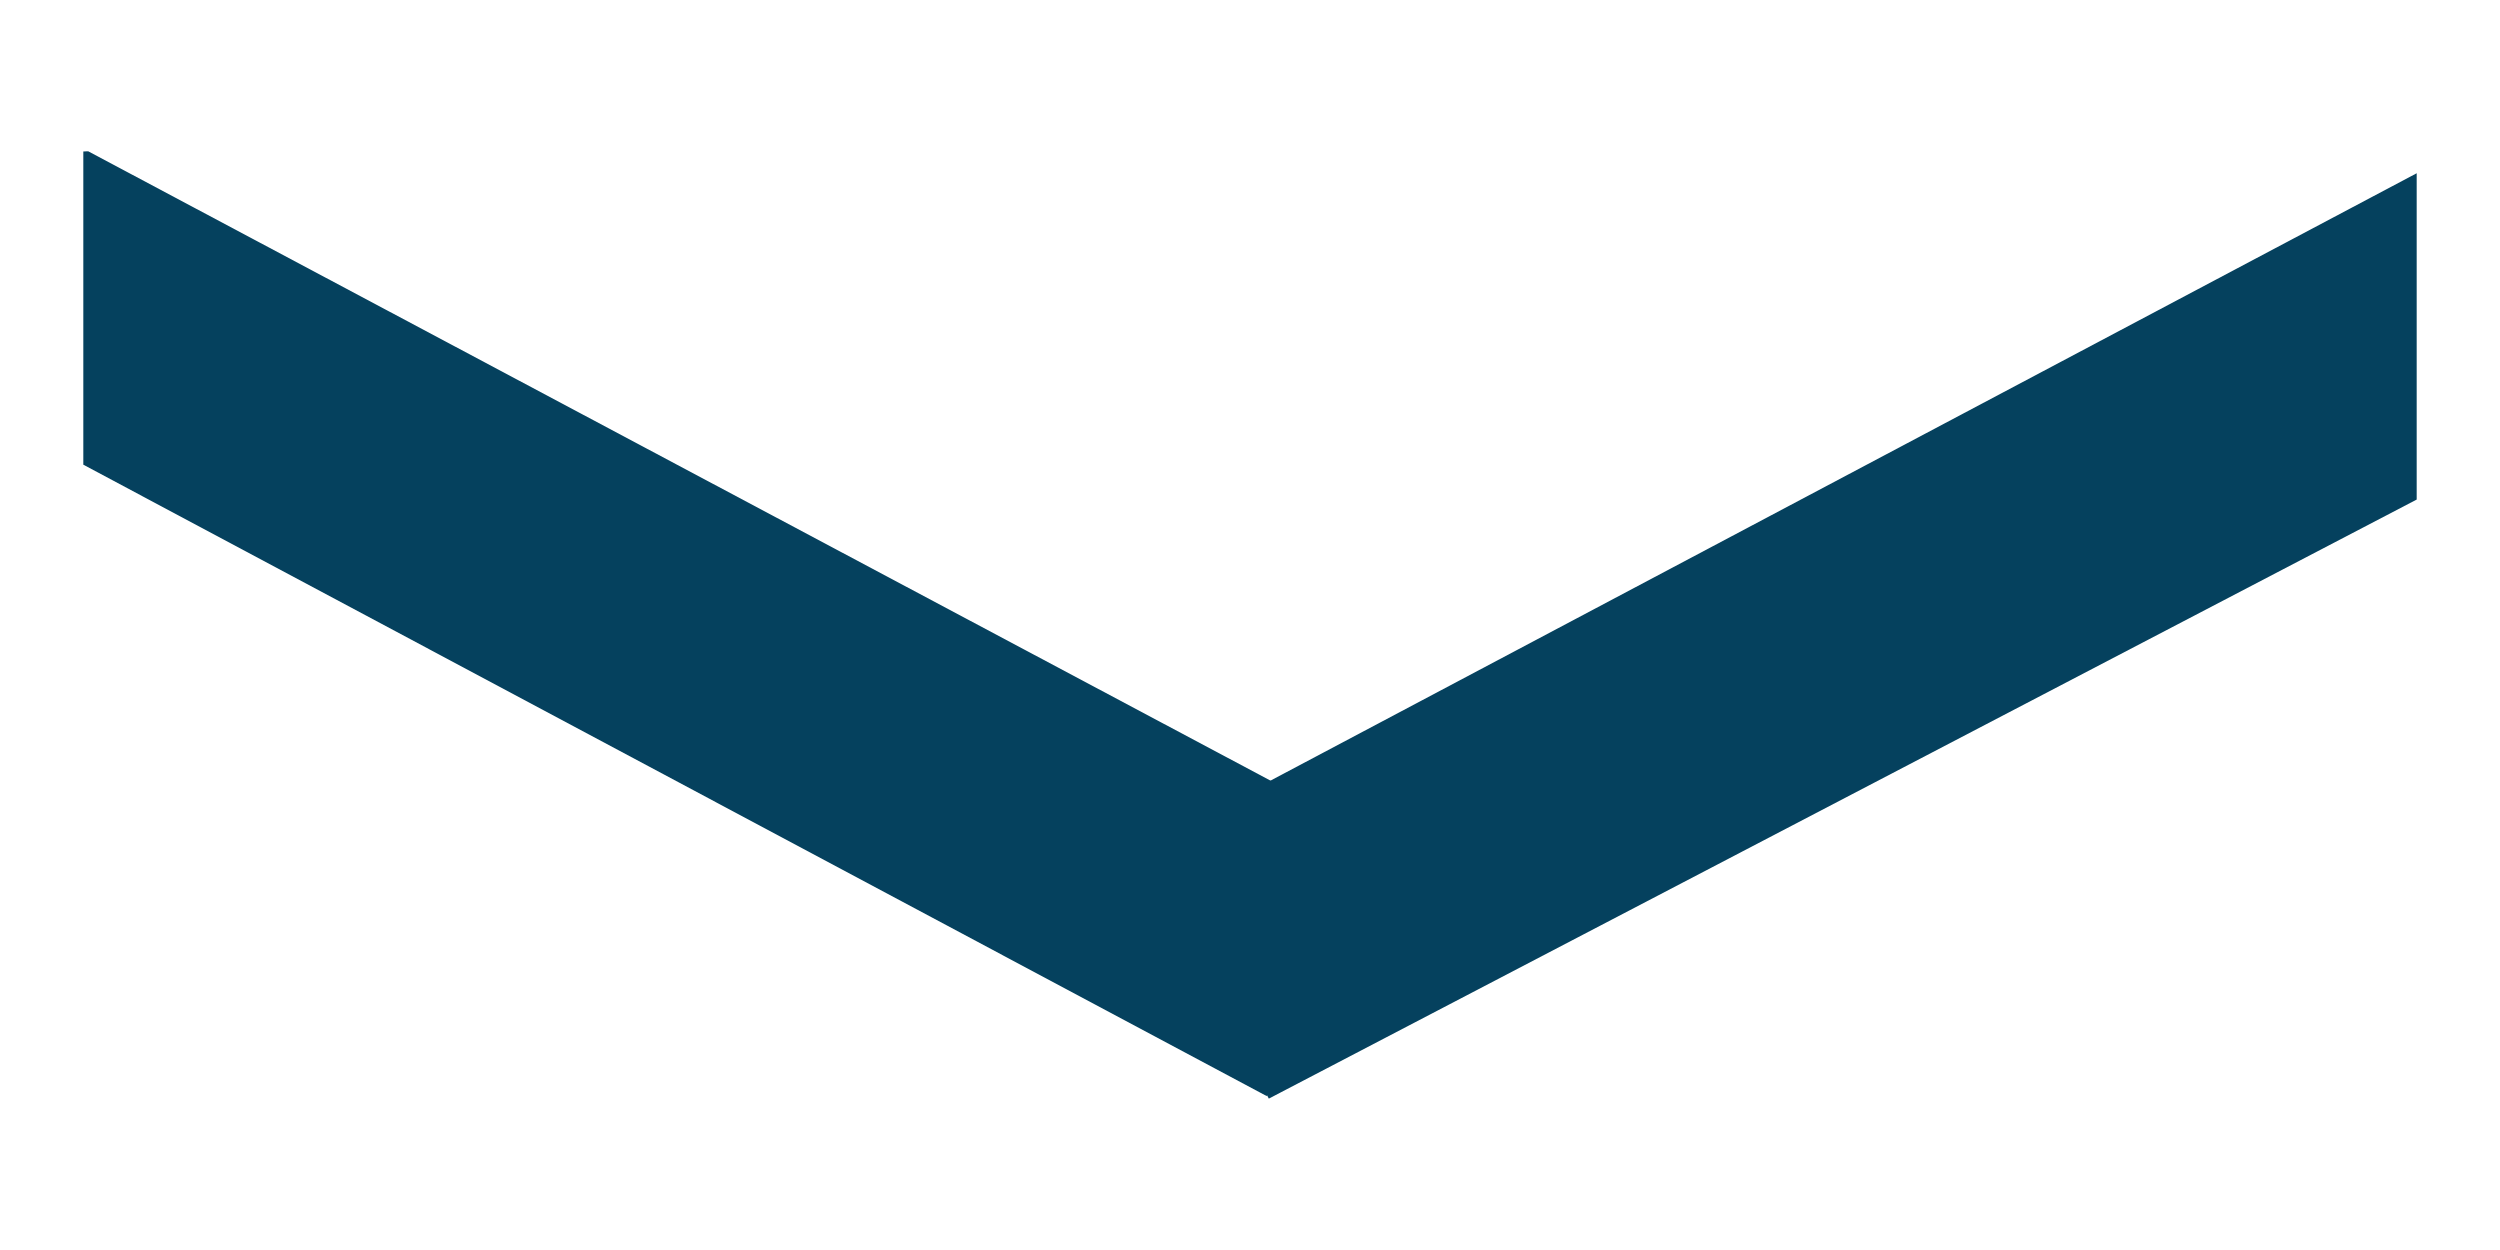 <?xml version="1.0" encoding="utf-8"?>
<!-- Generator: Adobe Illustrator 15.1.0, SVG Export Plug-In . SVG Version: 6.00 Build 0)  -->
<!DOCTYPE svg PUBLIC "-//W3C//DTD SVG 1.1//EN" "http://www.w3.org/Graphics/SVG/1.1/DTD/svg11.dtd">
<svg version="1.1" id="Ebene_1" xmlns="http://www.w3.org/2000/svg" xmlns:xlink="http://www.w3.org/1999/xlink" x="0px" y="0px"
	 width="40px" height="20px" viewBox="0 0 40 20" enable-background="new 0 0 40 20" xml:space="preserve">
<g>
	<polygon fill="#05415E" points="18.197,13.619 20.301,17.578 38.667,7.993 38.667,2.772 	"/>
	<polygon fill="#05415E" points="1.391,2.421 1.333,2.424 1.333,7.435 20.266,17.537 22.372,13.578 1.412,2.421 	"/>
</g>
</svg>

